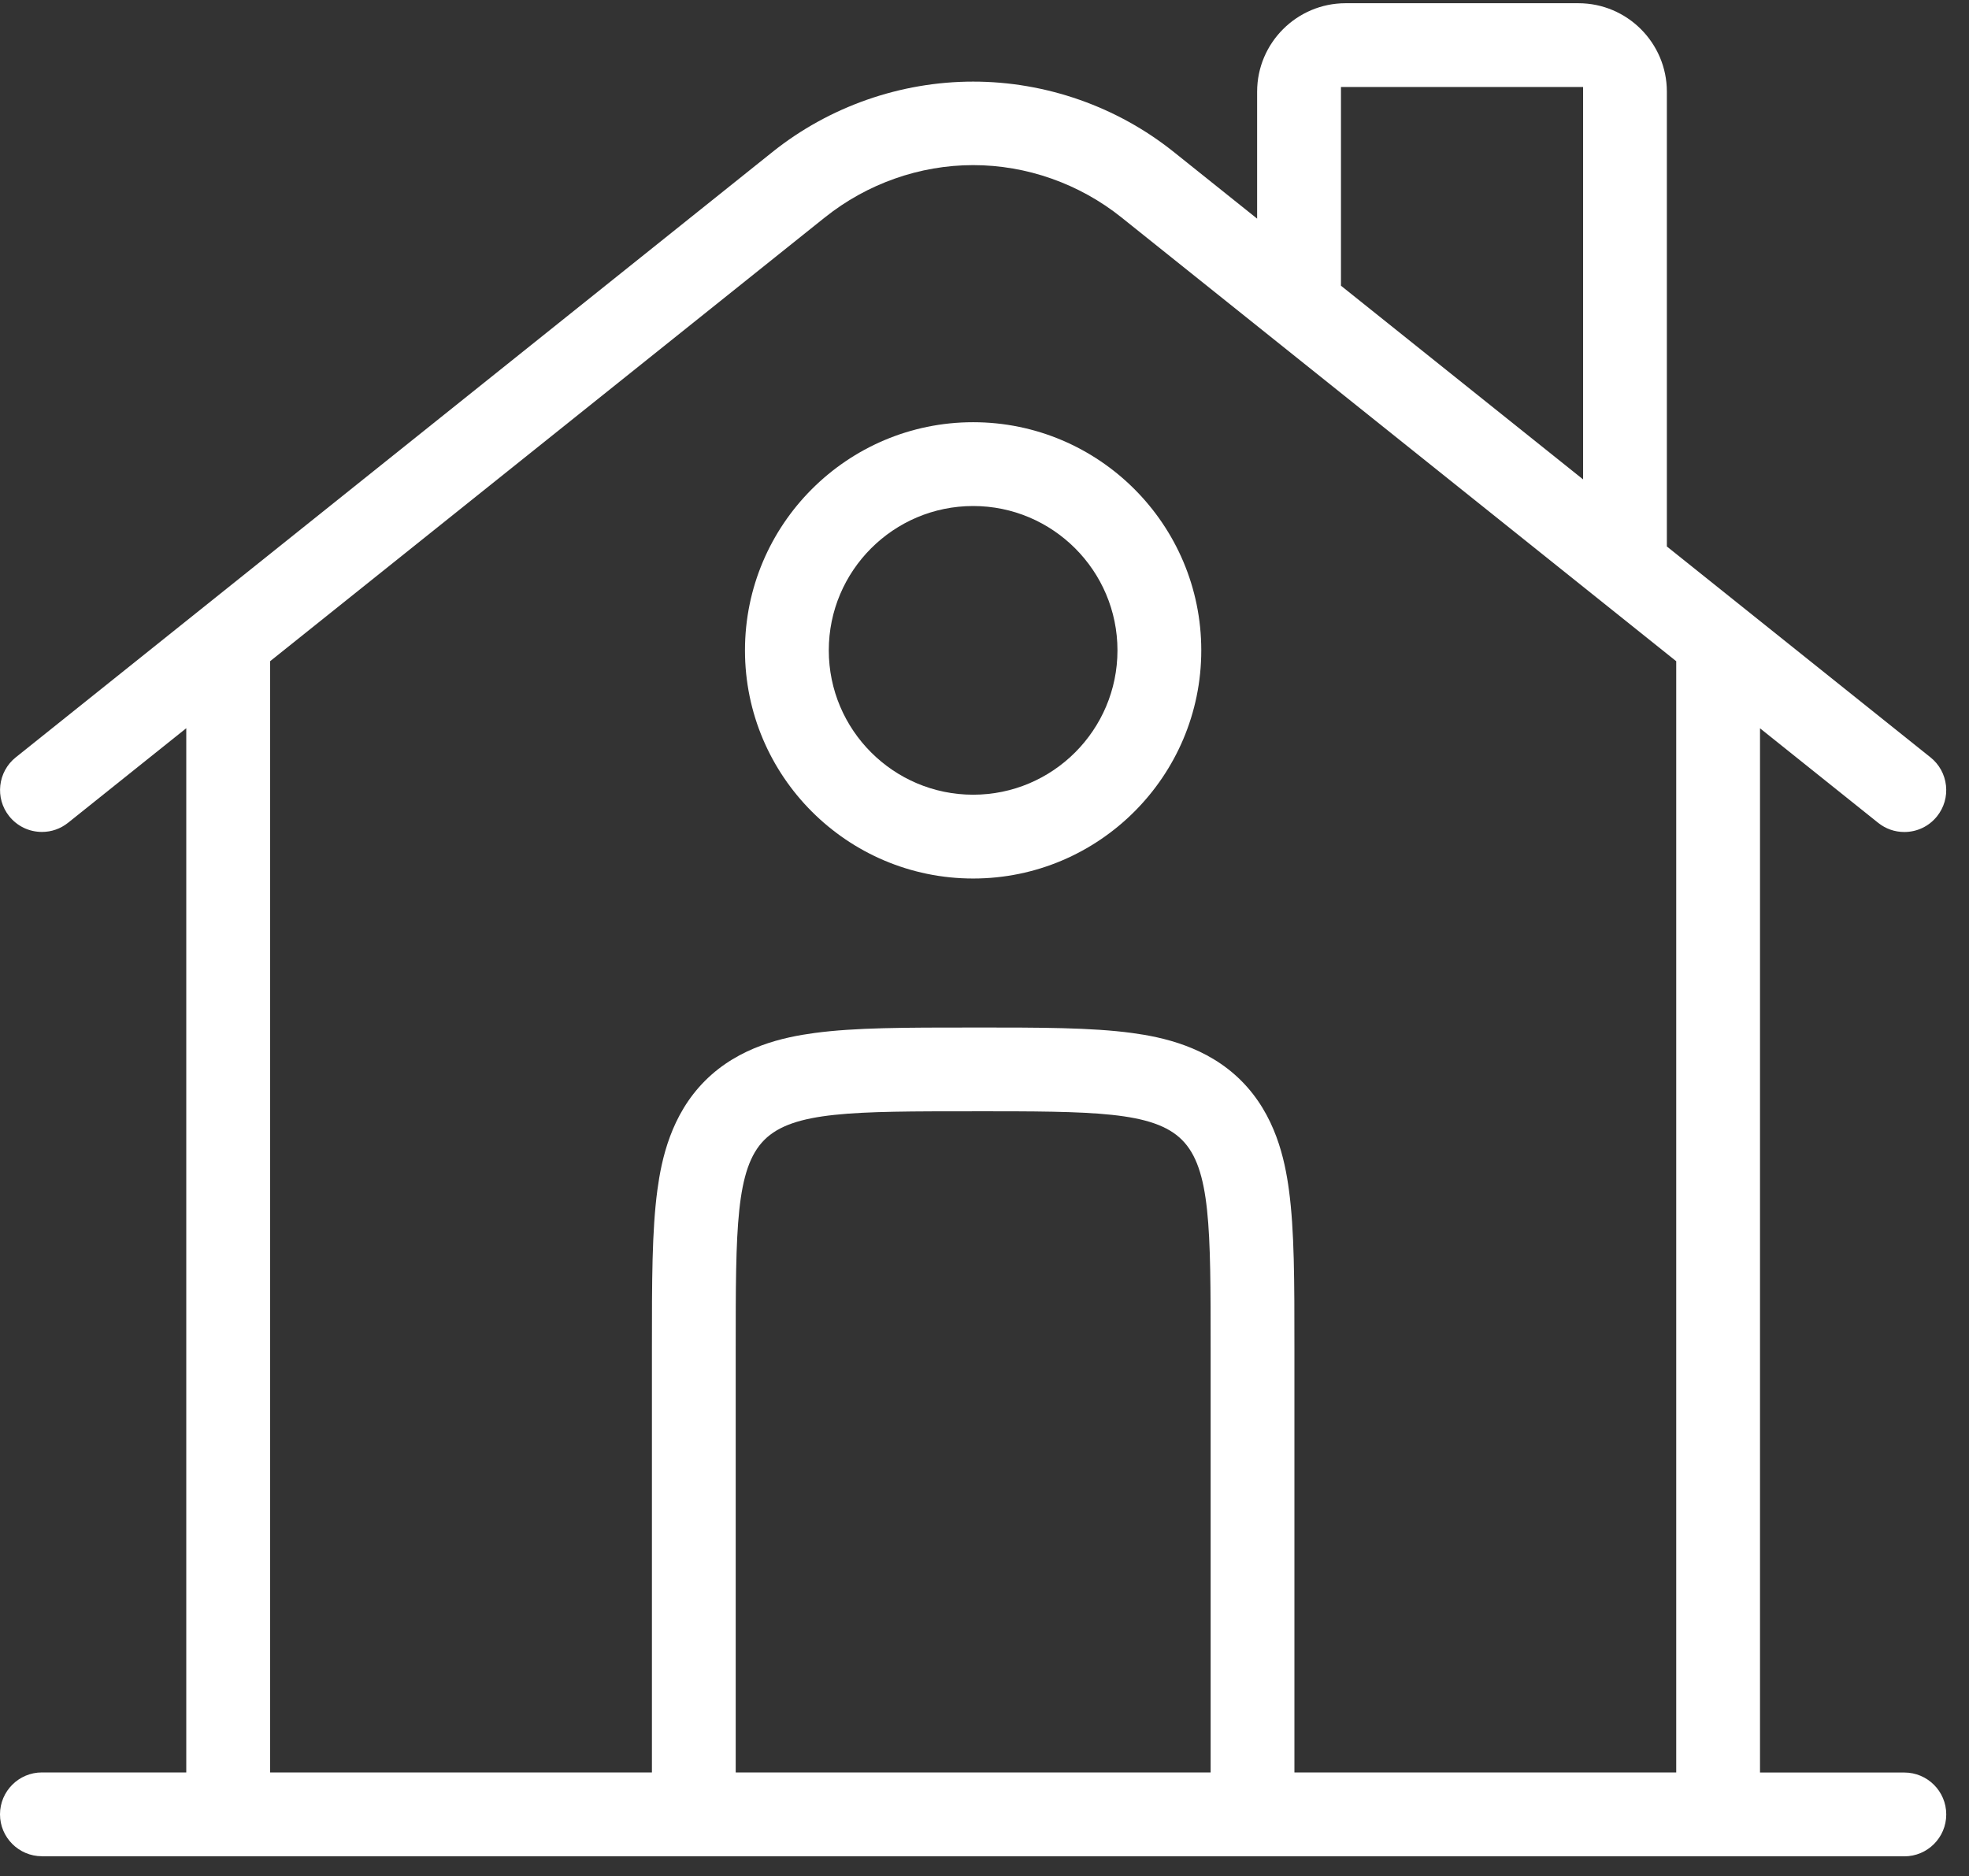 <svg width="85" height="81" viewBox="0 0 85 81" fill="none" xmlns="http://www.w3.org/2000/svg">
<rect x="0" y="0" width="85" height="81" fill="#333333" stroke="none"/>
<path d="M1.809 80.135C0.812 80.135 0 79.323 0 78.326C0 77.328 0.812 76.517 1.809 76.517H8.041V31.437L2.94 35.518C2.616 35.777 2.225 35.915 1.812 35.915C1.258 35.915 0.743 35.668 0.397 35.236C-0.226 34.458 -0.098 33.317 0.681 32.694L33.346 6.562C35.796 4.603 38.873 3.523 42.01 3.523C45.146 3.523 48.224 4.601 50.672 6.562L54.269 9.439V3.958C54.269 1.853 55.983 0.139 58.089 0.139H68.138C70.243 0.139 71.957 1.853 71.957 3.958V23.592L83.338 32.696C83.716 32.998 83.952 33.429 84.006 33.909C84.059 34.389 83.923 34.861 83.621 35.239C83.276 35.67 82.762 35.918 82.208 35.918C81.793 35.918 81.403 35.781 81.079 35.522L75.978 31.441V76.521H82.209C83.207 76.521 84.018 77.332 84.018 78.33C84.018 79.328 83.207 80.139 82.209 80.139H1.809V80.135ZM42.01 44.358C44.968 44.358 47.105 44.358 48.867 44.594C50.185 44.773 52.108 45.18 53.583 46.655C55.058 48.131 55.465 50.053 55.642 51.371C55.879 53.132 55.879 55.269 55.879 58.228V76.519H72.361V28.545L48.414 9.387C46.593 7.93 44.319 7.128 42.011 7.128C39.704 7.128 37.43 7.93 35.608 9.387L11.661 28.545V76.519H28.143V58.228C28.143 55.269 28.143 53.132 28.379 51.371C28.556 50.054 28.961 48.132 30.438 46.655C31.914 45.18 33.836 44.774 35.154 44.596C36.916 44.359 39.053 44.359 42.011 44.359L42.01 44.358ZM42.01 47.975C36.831 47.975 34.231 47.975 32.995 49.211C31.76 50.449 31.76 53.047 31.76 58.225V76.517H52.262V58.225C52.262 53.047 52.262 50.447 51.027 49.211C49.79 47.974 47.191 47.974 42.011 47.974L42.01 47.975ZM57.888 12.334L68.341 20.696V3.755H57.888V12.332V12.334Z" fill="white"/>
<path d="M42.01 37.926C36.579 37.926 32.16 33.508 32.16 28.076C32.16 22.645 36.578 18.227 42.01 18.227C47.441 18.227 51.858 22.645 51.858 28.076C51.858 33.508 47.44 37.926 42.01 37.926ZM42.01 21.845C38.573 21.845 35.778 24.64 35.778 28.076C35.778 31.513 38.573 34.308 42.01 34.308C45.446 34.308 48.24 31.513 48.24 28.076C48.24 24.64 45.445 21.845 42.01 21.845Z" fill="white"/>
</svg>
